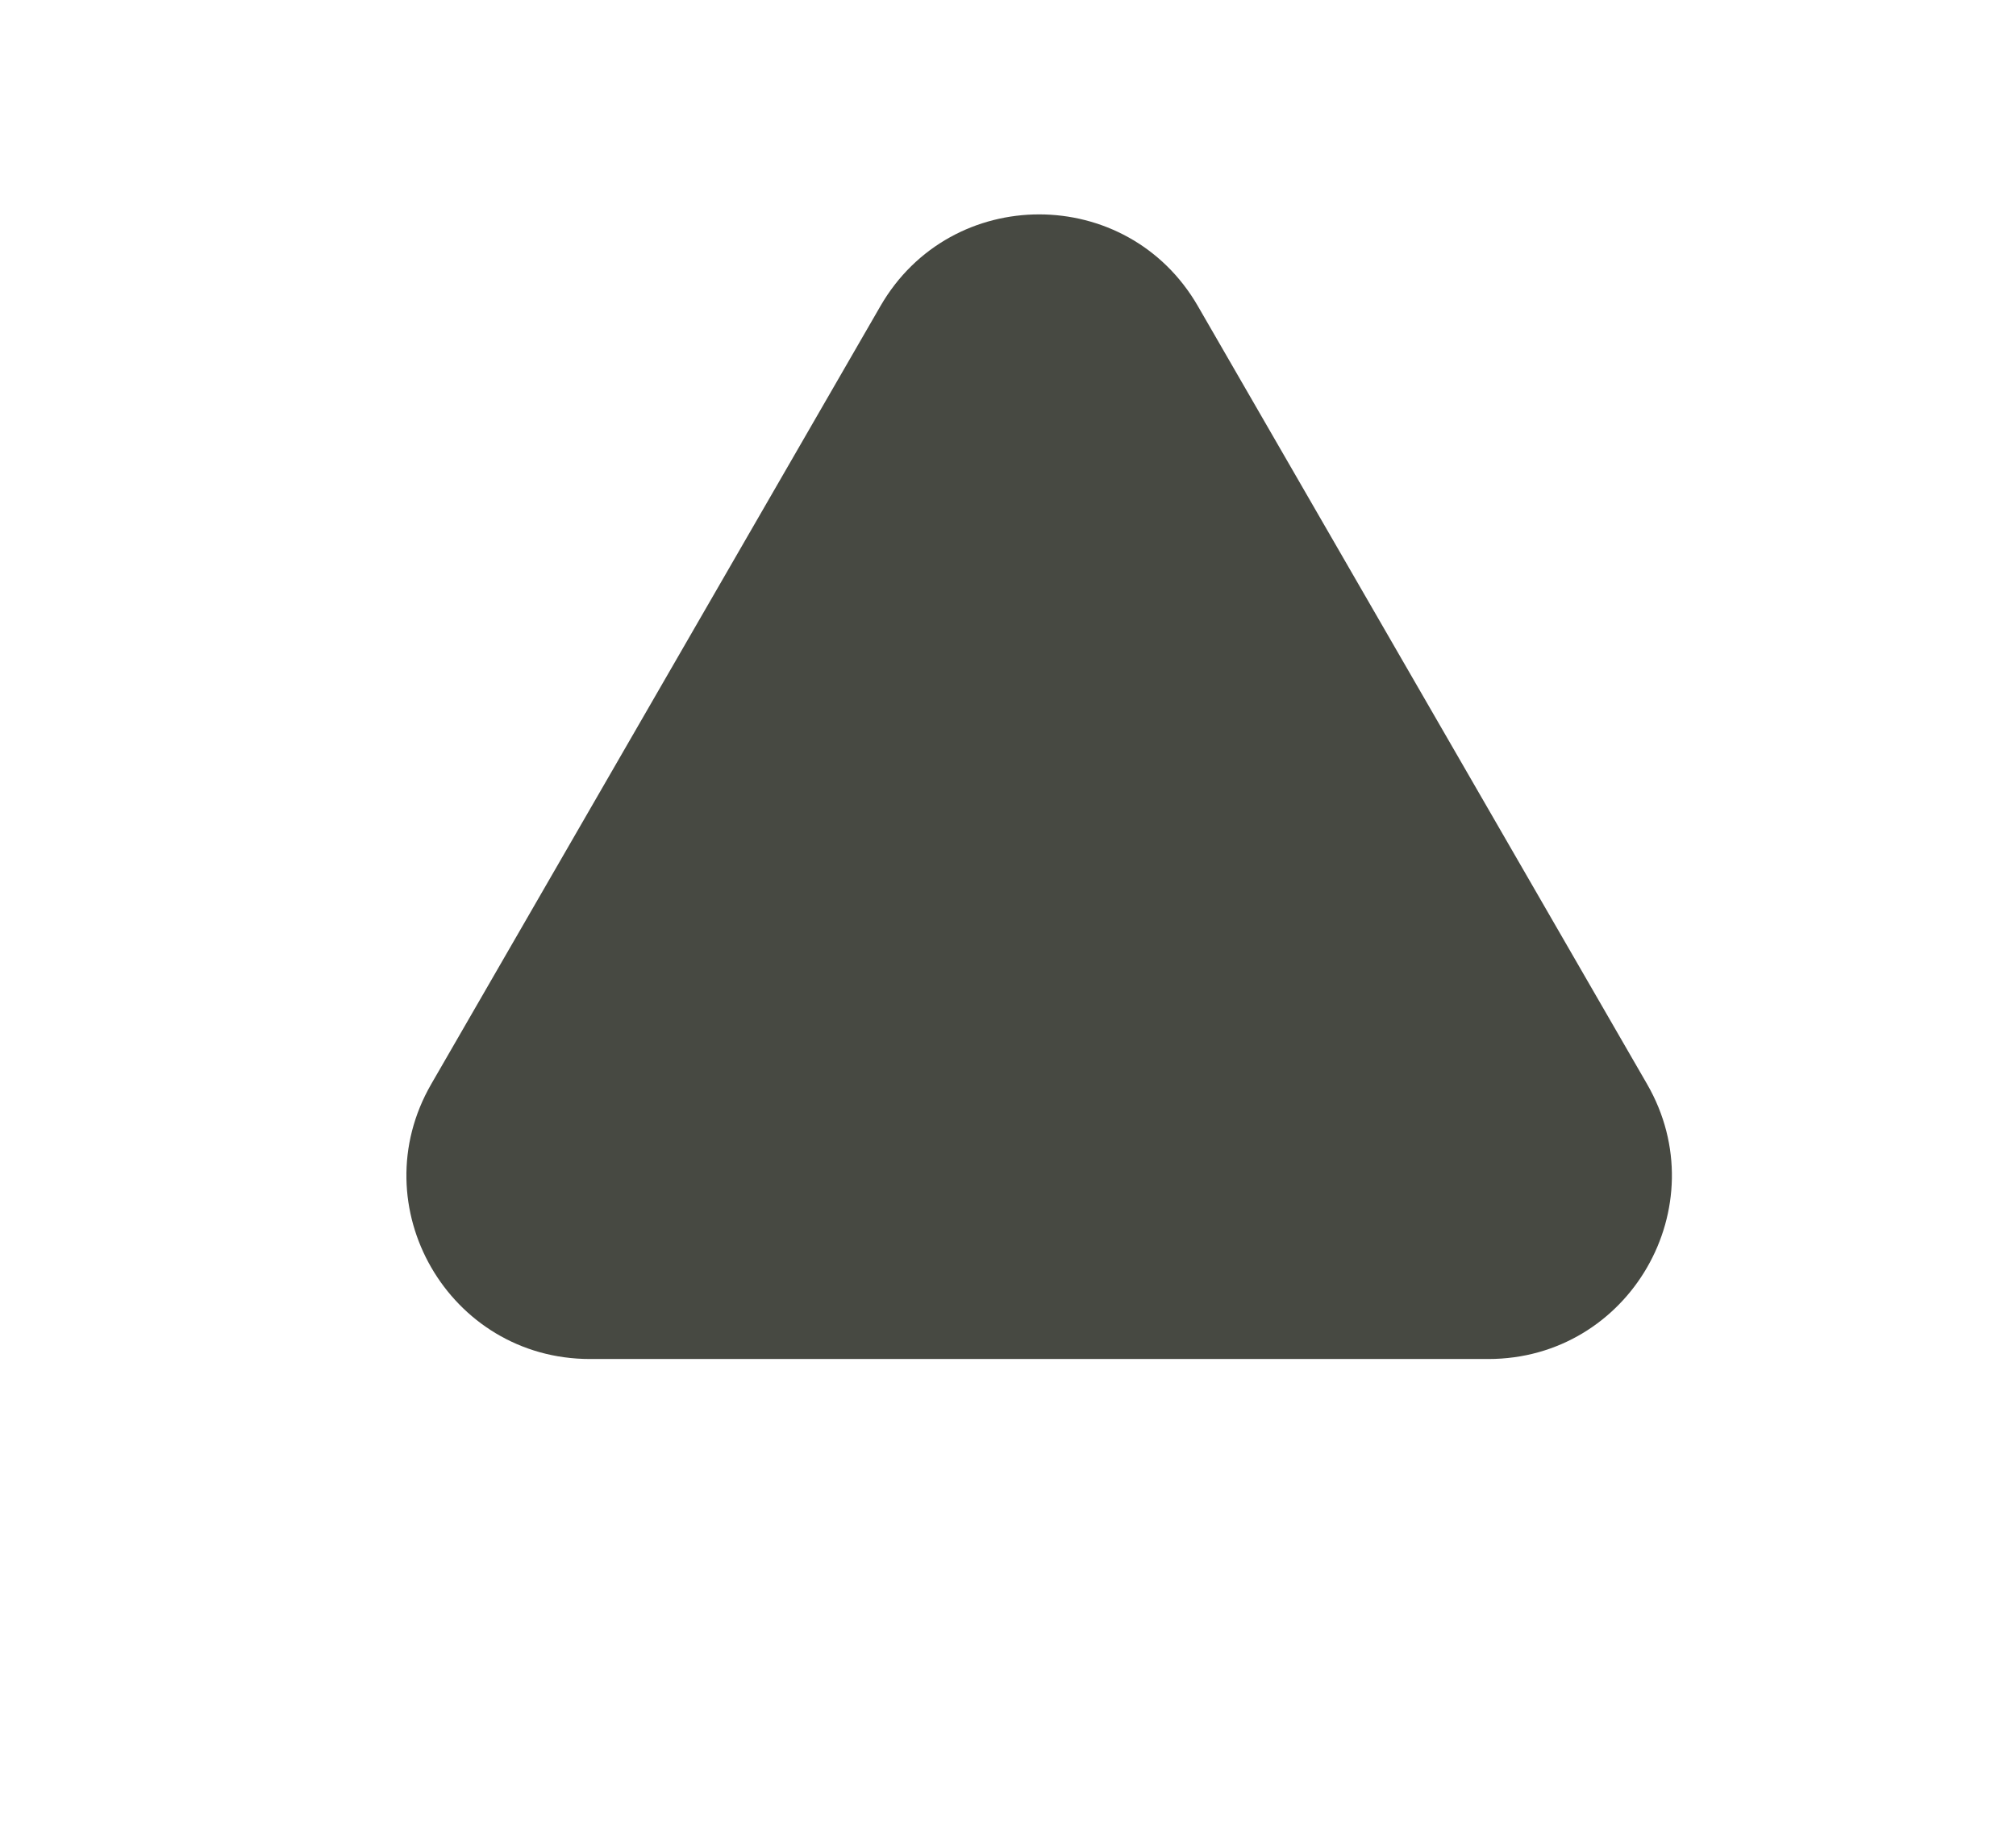 <svg width="11" height="10" viewBox="0 0 11 10" fill="none" xmlns="http://www.w3.org/2000/svg">
<path d="M4.804 1.67C5.189 1.003 6.151 1.003 6.536 1.67L8.987 5.915C9.372 6.582 8.891 7.415 8.121 7.415H3.219C2.449 7.415 1.968 6.582 2.353 5.915L4.804 1.67Z" fill="#474942"/>
</svg>
